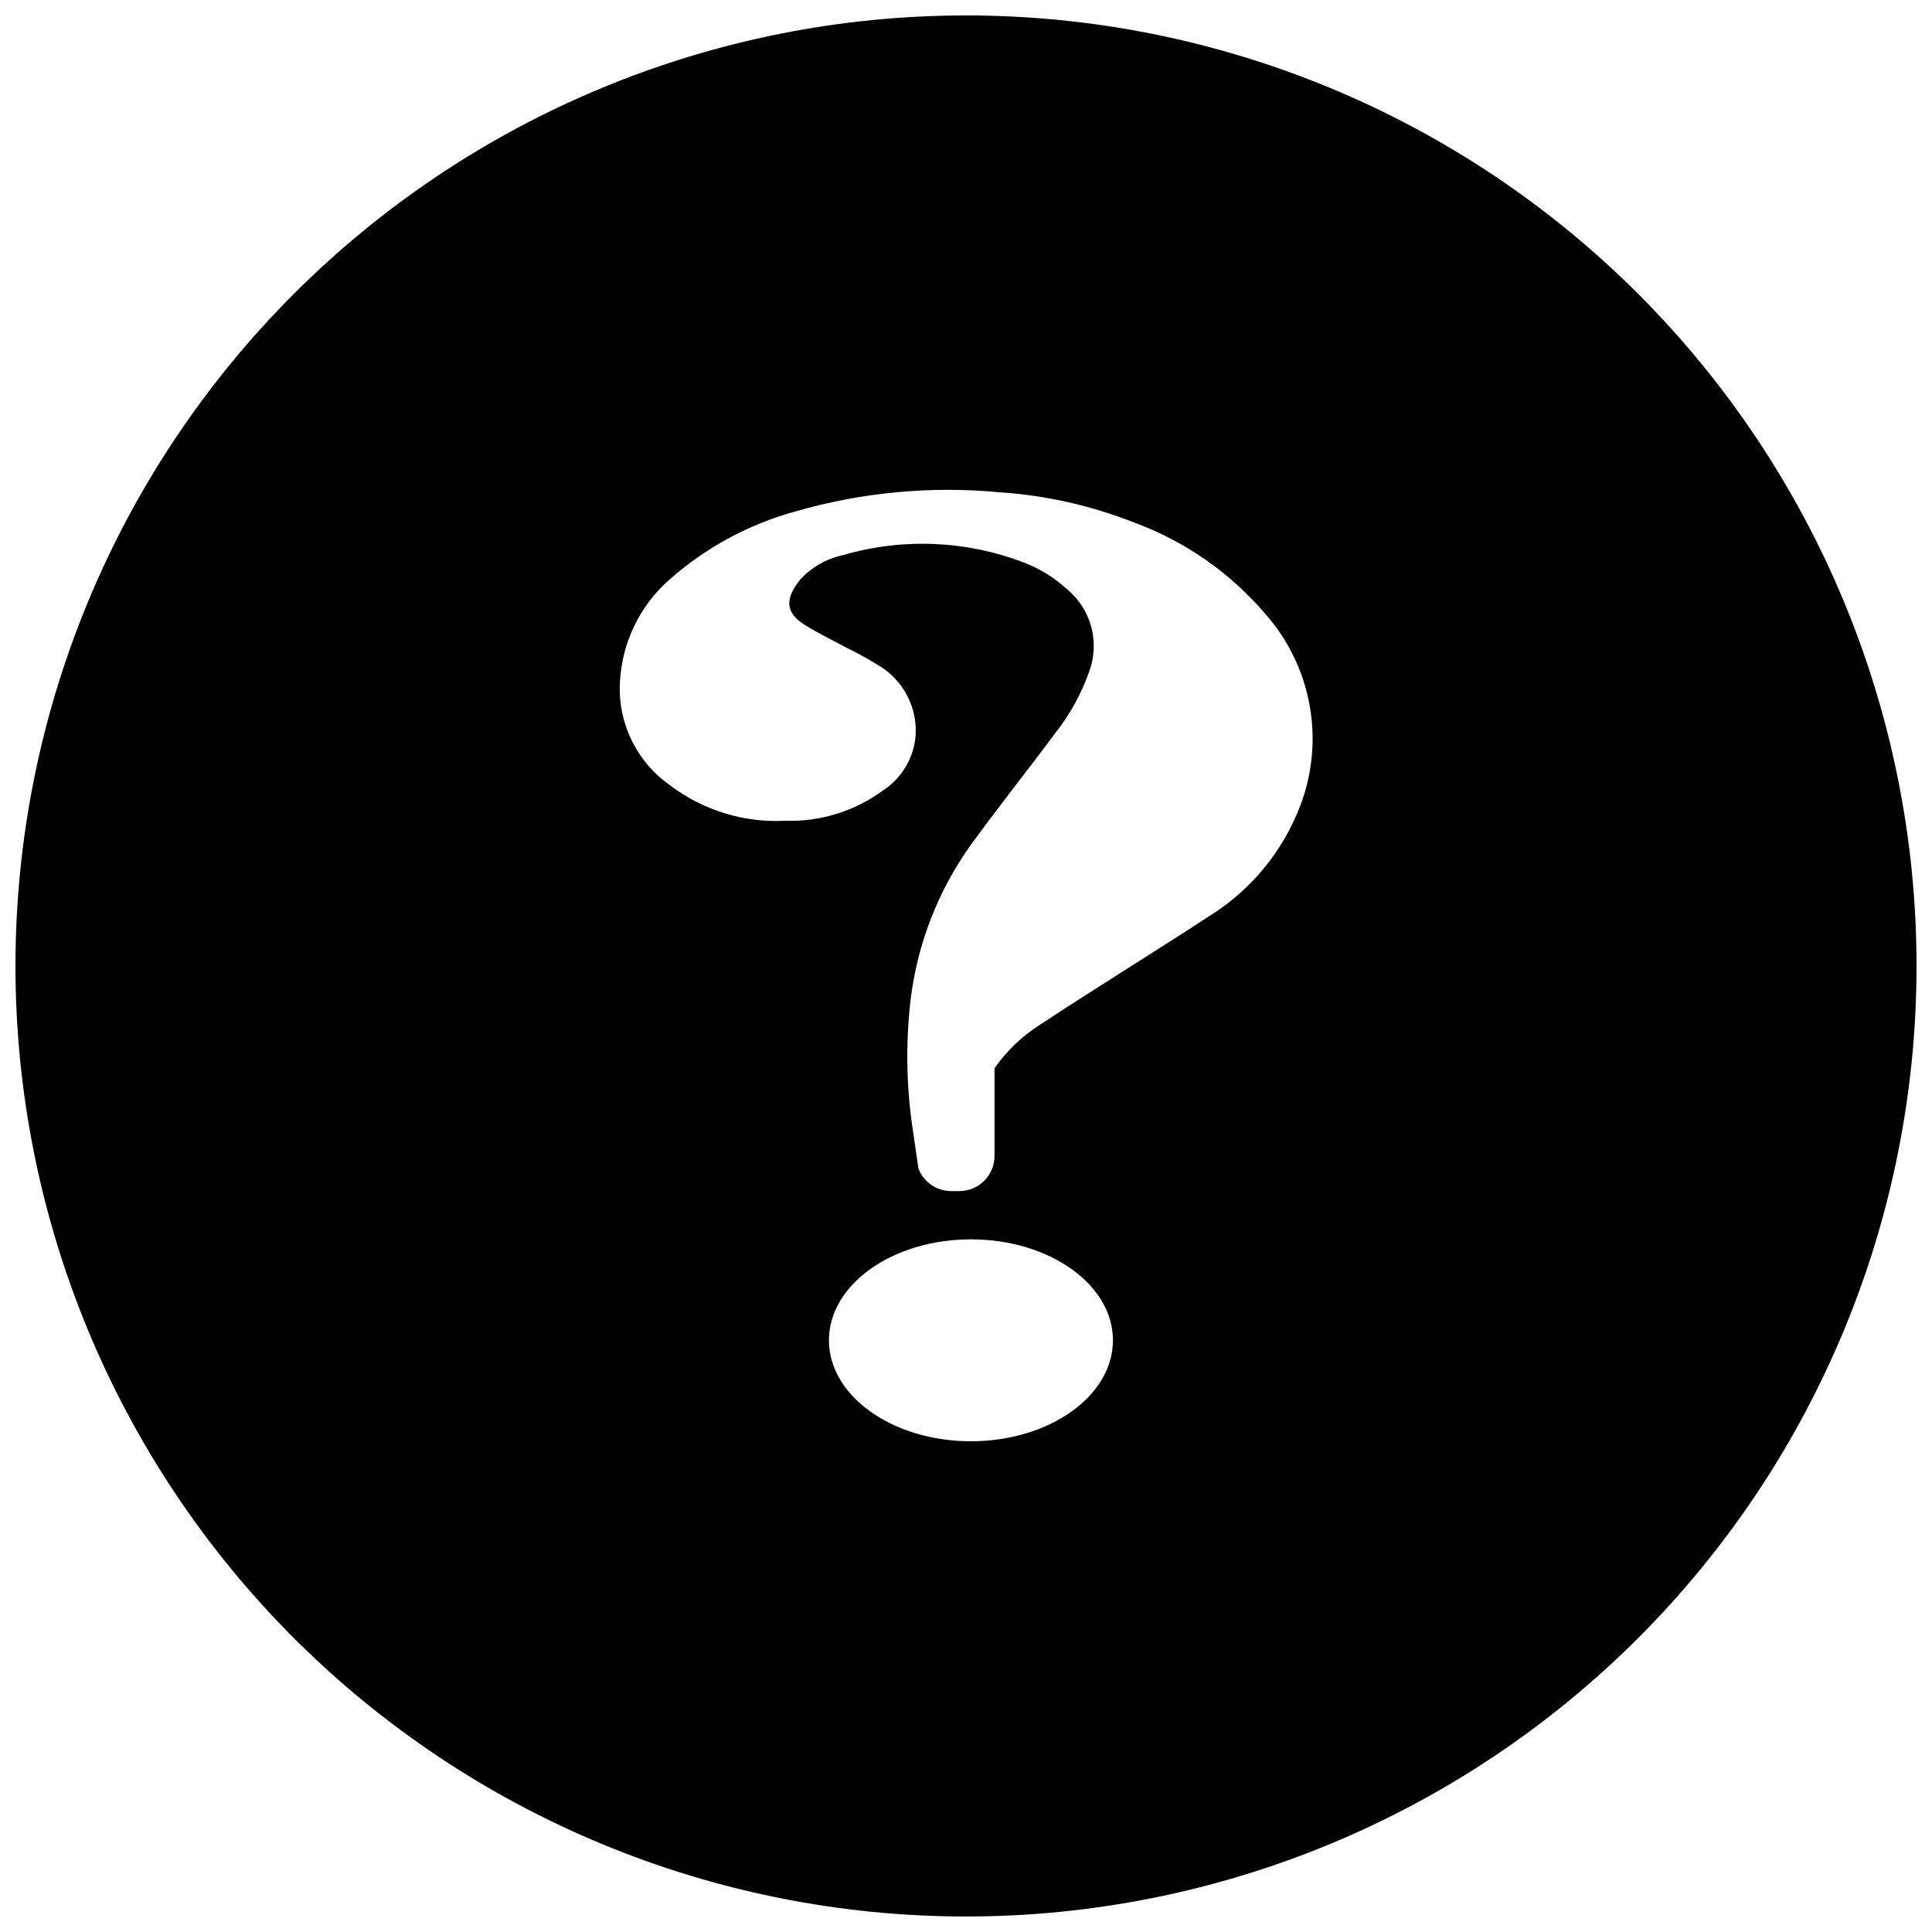 <?xml version="1.0" encoding="UTF-8"?>
<!-- The Best Svg Icon site in the world: iconSvg.co, Visit us! https://iconsvg.co -->
<svg width="800px" height="800px" version="1.1" viewBox="144 144 512 512" xmlns="http://www.w3.org/2000/svg">
 <defs>
  <clipPath id="a">
   <path d="m148.09 148.09h503.81v503.81h-503.81z"/>
  </clipPath>
 </defs>
 <g clip-path="url(#a)">
  <path d="m400 148.09c-66.812 0-130.88 26.539-178.12 73.781s-73.781 111.31-73.781 178.12c0 66.809 26.539 130.88 73.781 178.12 47.242 47.242 111.31 73.781 178.12 73.781 66.809 0 130.88-26.539 178.12-73.781 47.242-47.242 73.781-111.31 73.781-178.12 0-66.812-26.539-130.88-73.781-178.12-47.242-47.242-111.31-73.781-178.12-73.781zm1.309 377.86c-20.758 0-37.633-11.992-37.633-26.754 0-14.762 16.828-26.754 37.633-26.754 20.809 0 37.633 11.992 37.633 26.754 0 14.766-16.875 26.754-37.633 26.754zm87.309-168.52c-4.652 12.273-13.246 22.66-24.434 29.523-5.945 3.93-11.992 7.707-17.984 11.539-8.969 5.742-18.035 11.387-26.902 17.281h-0.004c-4.609 2.981-8.594 6.832-11.738 11.332v23.277c-0.027 5.109-4.16 9.242-9.27 9.27h-2.215c-3.84-0.008-7.277-2.367-8.668-5.945-0.453-3.176-0.957-6.449-1.41-9.672-1.816-11.672-2.035-23.535-0.656-35.266 1.801-14.613 7.203-28.551 15.719-40.559 7.305-10.078 15.113-19.852 22.52-29.824h0.004c3.879-4.894 6.926-10.391 9.016-16.273 1.457-3.848 1.66-8.059 0.586-12.027-1.078-3.973-3.379-7.504-6.578-10.09-3.359-3.031-7.258-5.406-11.488-7.004-15.293-5.805-32.062-6.457-47.762-1.863-4.316 0.926-8.238 3.16-11.234 6.398-4.082 5.039-4.133 8.766 1.109 12.043 3.578 2.266 7.406 4.082 11.133 6.098v-0.004c3.332 1.613 6.562 3.43 9.672 5.441 2.934 2.039 5.273 4.82 6.781 8.062 1.504 3.238 2.121 6.82 1.785 10.379-0.645 5.613-3.719 10.66-8.414 13.805-7.516 5.574-16.695 8.449-26.047 8.16-11.051 0.578-21.945-2.797-30.734-9.523-8.844-6.273-13.801-16.684-13.098-27.508 0.582-10.184 5.164-19.727 12.746-26.551 9.711-8.703 21.324-15.016 33.906-18.438 17.48-5.031 35.75-6.742 53.859-5.039 12.25 0.805 24.297 3.508 35.719 8.012 13.57 4.988 25.617 13.406 34.965 24.434 5.957 6.805 9.957 15.102 11.562 24.004 1.605 8.898 0.762 18.07-2.445 26.527z"/>
 </g>
</svg>